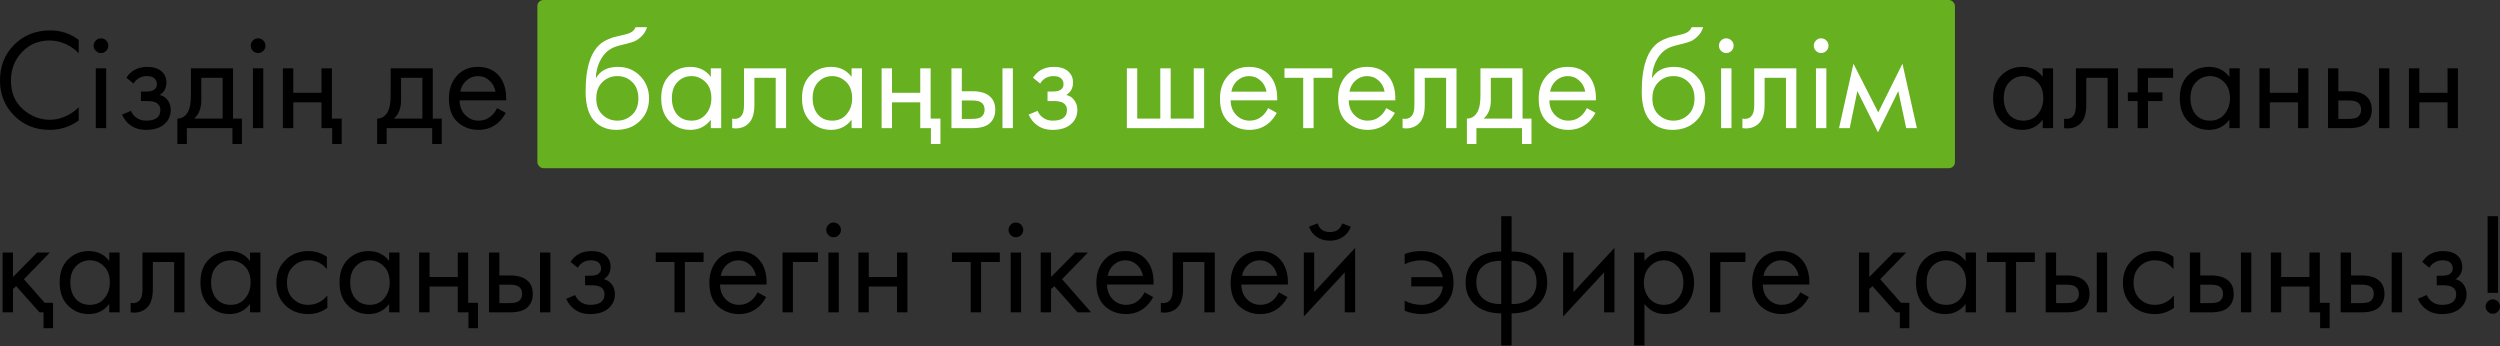 <?xml version="1.0" encoding="UTF-8"?> <svg xmlns="http://www.w3.org/2000/svg" width="1249" height="173" viewBox="0 0 1249 173" fill="none"><rect x="0" y="0" width="1249" height="173" fill="#333333" stroke="none"/> <rect x="268.479" width="708.207" height="84.025" rx="3" fill="#67B020"></rect> <path d="M39.324 19.942V26.568C37.403 24.647 35.315 23.159 33.058 22.102C30.321 20.854 27.561 20.23 24.776 20.23C19.254 20.23 14.645 22.174 10.948 26.064C7.299 29.905 5.474 34.634 5.474 40.252C5.474 46.301 7.467 51.079 11.452 54.584C15.485 58.089 19.95 59.842 24.848 59.842C27.921 59.842 30.897 59.097 33.778 57.609C35.795 56.601 37.643 55.256 39.324 53.576V60.202C34.955 63.322 30.129 64.883 24.848 64.883C17.742 64.883 11.812 62.506 7.058 57.753C2.353 52.999 0 47.142 0 40.18C0 33.026 2.377 27.072 7.13 22.319C11.932 17.565 17.934 15.188 25.136 15.188C30.417 15.188 35.147 16.773 39.324 19.942ZM47.857 34.13H53.043V64.019H47.857V34.13ZM47.857 25.415C47.137 24.695 46.777 23.831 46.777 22.823C46.777 21.814 47.137 20.95 47.857 20.23C48.578 19.51 49.442 19.15 50.45 19.15C51.458 19.15 52.323 19.51 53.043 20.23C53.763 20.95 54.123 21.814 54.123 22.823C54.123 23.831 53.763 24.695 53.043 25.415C52.323 26.136 51.458 26.496 50.45 26.496C49.442 26.496 48.578 26.136 47.857 25.415ZM66.727 41.764L63.126 38.811C64.279 37.131 65.551 35.883 66.943 35.066C68.816 33.962 71.001 33.41 73.497 33.41C76.522 33.41 78.875 34.106 80.555 35.498C82.284 36.987 83.148 38.883 83.148 41.188C83.148 43.973 82.02 46.062 79.763 47.454C81.204 47.79 82.356 48.438 83.22 49.398C84.613 50.887 85.309 52.711 85.309 54.872C85.309 58.089 84.012 60.658 81.42 62.578C79.307 64.115 76.474 64.883 72.921 64.883C69.752 64.883 67.087 64.043 64.927 62.362C63.294 61.162 61.974 59.457 60.966 57.249L65.431 55.376C65.959 56.721 66.847 57.849 68.096 58.761C69.44 59.77 71.073 60.274 72.993 60.274C75.25 60.274 76.93 59.889 78.035 59.121C79.427 58.209 80.123 56.817 80.123 54.944C80.123 53.408 79.523 52.255 78.323 51.487C77.314 50.815 75.682 50.479 73.425 50.479H70.4V45.725H72.921C74.746 45.725 76.042 45.461 76.81 44.933C77.867 44.261 78.395 43.349 78.395 42.196C78.395 40.852 77.963 39.82 77.098 39.099C76.282 38.379 75.01 38.019 73.281 38.019C71.793 38.019 70.424 38.403 69.176 39.172C68.12 39.844 67.303 40.708 66.727 41.764ZM95.383 34.13H116.413V59.265H120.878V71.941H116.125V64.019H93.366V71.941H88.613V59.265C91.109 59.217 92.958 57.921 94.158 55.376C94.975 53.696 95.383 51.055 95.383 47.454V34.13ZM111.227 59.265V38.883H100.568V50.119C100.568 54.104 99.368 57.153 96.967 59.265H111.227ZM126.349 34.13H131.534V64.019H126.349V34.13ZM126.349 25.415C125.629 24.695 125.269 23.831 125.269 22.823C125.269 21.814 125.629 20.95 126.349 20.23C127.069 19.51 127.933 19.15 128.942 19.15C129.95 19.15 130.814 19.51 131.534 20.23C132.255 20.95 132.615 21.814 132.615 22.823C132.615 23.831 132.255 24.695 131.534 25.415C130.814 26.136 129.95 26.496 128.942 26.496C127.933 26.496 127.069 26.136 126.349 25.415ZM141.33 64.019V34.13H146.515V46.374H160.632V34.13H165.817V59.265H170.714V71.941H165.961V64.019H160.632V51.127H146.515V64.019H141.33ZM195.185 34.13H216.215V59.265H220.681V71.941H215.927V64.019H193.169V71.941H188.415V59.265C190.912 59.217 192.761 57.921 193.961 55.376C194.777 53.696 195.185 51.055 195.185 47.454V34.13ZM211.03 59.265V38.883H200.371V50.119C200.371 54.104 199.171 57.153 196.77 59.265H211.03ZM248.334 54.008L252.655 56.385C251.647 58.305 250.423 59.913 248.982 61.21C246.245 63.659 242.932 64.883 239.043 64.883C235.01 64.883 231.529 63.587 228.6 60.994C225.719 58.353 224.279 54.44 224.279 49.254C224.279 44.693 225.575 40.924 228.168 37.947C230.809 34.922 234.338 33.41 238.755 33.41C243.749 33.41 247.518 35.234 250.063 38.883C252.079 41.764 253.015 45.509 252.871 50.119H229.609C229.657 53.144 230.593 55.592 232.417 57.465C234.242 59.337 236.475 60.274 239.115 60.274C241.468 60.274 243.509 59.553 245.237 58.113C246.582 56.961 247.614 55.592 248.334 54.008ZM229.969 45.797H247.542C247.11 43.445 246.077 41.572 244.445 40.18C242.86 38.739 240.964 38.019 238.755 38.019C236.595 38.019 234.674 38.763 232.994 40.252C231.361 41.692 230.353 43.541 229.969 45.797ZM1020.54 38.379V34.13H1025.72V64.019H1020.54V59.842C1017.94 63.203 1014.54 64.883 1010.31 64.883C1006.28 64.883 1002.84 63.491 1000.01 60.706C997.179 57.921 995.762 54.032 995.762 49.038C995.762 44.141 997.155 40.324 999.94 37.587C1002.77 34.802 1006.23 33.41 1010.31 33.41C1014.63 33.41 1018.04 35.066 1020.54 38.379ZM1010.89 38.019C1008.15 38.019 1005.82 39.003 1003.9 40.972C1002.03 42.892 1001.09 45.581 1001.09 49.038C1001.09 52.351 1001.96 55.064 1003.68 57.177C1005.46 59.241 1007.86 60.274 1010.89 60.274C1013.91 60.274 1016.31 59.193 1018.09 57.033C1019.91 54.872 1020.83 52.231 1020.83 49.11C1020.83 45.557 1019.82 42.821 1017.8 40.9C1015.78 38.979 1013.48 38.019 1010.89 38.019ZM1058.16 34.13V64.019H1052.97V38.883H1042.31V52.351C1042.31 56.24 1041.55 59.121 1040.01 60.994C1038.28 63.106 1035.88 64.163 1032.81 64.163C1032.42 64.163 1031.9 64.115 1031.22 64.019V59.265C1031.7 59.361 1032.09 59.409 1032.38 59.409C1034.06 59.409 1035.3 58.761 1036.12 57.465C1036.79 56.408 1037.13 54.704 1037.13 52.351V34.13H1058.16ZM1067.97 64.019V50.479H1063.07V46.157H1067.97V34.13H1085.69V38.883H1073.15V46.157H1080.36V50.479H1073.15V64.019H1067.97ZM1113.8 38.379V34.13H1118.98V64.019H1113.8V59.842C1111.21 63.203 1107.8 64.883 1103.57 64.883C1099.54 64.883 1096.11 63.491 1093.27 60.706C1090.44 57.921 1089.02 54.032 1089.02 49.038C1089.02 44.141 1090.42 40.324 1093.2 37.587C1096.03 34.802 1099.49 33.41 1103.57 33.41C1107.89 33.41 1111.3 35.066 1113.8 38.379ZM1104.15 38.019C1101.41 38.019 1099.08 39.003 1097.16 40.972C1095.29 42.892 1094.35 45.581 1094.35 49.038C1094.35 52.351 1095.22 55.064 1096.95 57.177C1098.72 59.241 1101.12 60.274 1104.15 60.274C1107.17 60.274 1109.57 59.193 1111.35 57.033C1113.18 54.872 1114.09 52.231 1114.09 49.11C1114.09 45.557 1113.08 42.821 1111.06 40.9C1109.05 38.979 1106.74 38.019 1104.15 38.019ZM1128.81 64.019V34.13H1133.99V46.374H1148.11V34.13H1153.29V64.019H1148.11V51.127H1133.99V64.019H1128.81ZM1163.06 64.019V34.13H1168.24V45.581H1173.57C1177.7 45.581 1180.73 46.566 1182.65 48.534C1184.18 50.071 1184.95 52.159 1184.95 54.8C1184.95 57.585 1184.06 59.818 1182.29 61.498C1180.51 63.178 1177.58 64.019 1173.5 64.019H1163.06ZM1168.24 59.409H1173.07C1175.23 59.409 1176.77 59.145 1177.68 58.617C1178.98 57.753 1179.62 56.48 1179.62 54.8C1179.62 53.072 1179 51.823 1177.75 51.055C1176.89 50.479 1175.35 50.191 1173.14 50.191H1168.24V59.409ZM1188.55 64.019V34.13H1193.74V64.019H1188.55ZM1203.5 64.019V34.13H1208.69V46.374H1222.8V34.13H1227.99V64.019H1222.8V51.127H1208.69V64.019H1203.5ZM1.297 126.157H6.482V138.4L18.582 126.157H24.92L11.956 139.481L22.327 151.292H26.504V163.968H21.751V156.046H19.734L8.067 142.938L6.482 144.45V156.046H1.297V126.157ZM54.583 130.406V126.157H59.769V156.046H54.583V151.868C51.991 155.229 48.582 156.91 44.356 156.91C40.323 156.91 36.89 155.517 34.057 152.733C31.224 149.948 29.808 146.059 29.808 141.065C29.808 136.168 31.201 132.351 33.985 129.614C36.818 126.829 40.275 125.437 44.356 125.437C48.678 125.437 52.087 127.093 54.583 130.406ZM44.932 130.046C42.196 130.046 39.867 131.03 37.947 132.999C36.074 134.919 35.138 137.608 35.138 141.065C35.138 144.378 36.002 147.091 37.73 149.204C39.507 151.268 41.908 152.301 44.932 152.301C47.957 152.301 50.358 151.22 52.135 149.06C53.959 146.899 54.871 144.258 54.871 141.137C54.871 137.584 53.863 134.847 51.847 132.927C49.83 131.006 47.525 130.046 44.932 130.046ZM92.205 126.157V156.046H87.019V130.91H76.36V144.378C76.36 148.267 75.592 151.148 74.055 153.021C72.327 155.133 69.926 156.19 66.853 156.19C66.469 156.19 65.941 156.142 65.269 156.046V151.292C65.749 151.388 66.133 151.436 66.421 151.436C68.102 151.436 69.35 150.788 70.166 149.492C70.838 148.435 71.175 146.731 71.175 144.378V126.157H92.205ZM124.916 130.406V126.157H130.102V156.046H124.916V151.868C122.324 155.229 118.915 156.91 114.689 156.91C110.656 156.91 107.223 155.517 104.39 152.733C101.558 149.948 100.141 146.059 100.141 141.065C100.141 136.168 101.534 132.351 104.318 129.614C107.151 126.829 110.608 125.437 114.689 125.437C119.011 125.437 122.42 127.093 124.916 130.406ZM115.266 130.046C112.529 130.046 110.2 131.03 108.28 132.999C106.407 134.919 105.471 137.608 105.471 141.065C105.471 144.378 106.335 147.091 108.063 149.204C109.84 151.268 112.241 152.301 115.266 152.301C118.29 152.301 120.691 151.22 122.468 149.06C124.292 146.899 125.205 144.258 125.205 141.137C125.205 137.584 124.196 134.847 122.18 132.927C120.163 131.006 117.858 130.046 115.266 130.046ZM163.33 128.318V134.511C160.977 131.534 157.856 130.046 153.967 130.046C151.038 130.046 148.542 131.054 146.477 133.071C144.413 135.039 143.38 137.752 143.38 141.209C143.38 144.666 144.413 147.379 146.477 149.348C148.542 151.316 151.014 152.301 153.895 152.301C157.736 152.301 160.953 150.74 163.546 147.619V153.813C160.713 155.878 157.544 156.91 154.039 156.91C149.382 156.91 145.541 155.445 142.516 152.517C139.539 149.54 138.051 145.795 138.051 141.281C138.051 136.72 139.563 132.951 142.588 129.974C145.613 126.949 149.43 125.437 154.039 125.437C157.496 125.437 160.593 126.397 163.33 128.318ZM194.405 130.406V126.157H199.591V156.046H194.405V151.868C191.813 155.229 188.404 156.91 184.178 156.91C180.145 156.91 176.712 155.517 173.879 152.733C171.047 149.948 169.63 146.059 169.63 141.065C169.63 136.168 171.023 132.351 173.807 129.614C176.64 126.829 180.097 125.437 184.178 125.437C188.5 125.437 191.909 127.093 194.405 130.406ZM184.755 130.046C182.018 130.046 179.689 131.03 177.769 132.999C175.896 134.919 174.96 137.608 174.96 141.065C174.96 144.378 175.824 147.091 177.553 149.204C179.329 151.268 181.73 152.301 184.755 152.301C187.78 152.301 190.18 151.22 191.957 149.06C193.781 146.899 194.694 144.258 194.694 141.137C194.694 137.584 193.685 134.847 191.669 132.927C189.652 131.006 187.347 130.046 184.755 130.046ZM209.412 156.046V126.157H214.598V138.4H228.714V126.157H233.899V151.292H238.797V163.968H234.044V156.046H228.714V143.154H214.598V156.046H209.412ZM244.298 156.046V126.157H249.483V137.608H254.813C258.942 137.608 261.967 138.593 263.887 140.561C265.424 142.098 266.192 144.186 266.192 146.827C266.192 149.612 265.304 151.844 263.527 153.525C261.751 155.205 258.822 156.046 254.741 156.046H244.298ZM249.483 151.436H254.308C256.469 151.436 258.006 151.172 258.918 150.644C260.214 149.78 260.862 148.507 260.862 146.827C260.862 145.098 260.238 143.85 258.99 143.082C258.126 142.506 256.589 142.218 254.38 142.218H249.483V151.436ZM269.793 156.046V126.157H274.978V156.046H269.793ZM288.628 133.791L285.027 130.838C286.179 129.158 287.452 127.909 288.844 127.093C290.717 125.989 292.901 125.437 295.398 125.437C298.423 125.437 300.776 126.133 302.456 127.525C304.185 129.014 305.049 130.91 305.049 133.215C305.049 136 303.921 138.088 301.664 139.481C303.104 139.817 304.257 140.465 305.121 141.425C306.513 142.914 307.21 144.738 307.21 146.899C307.21 150.116 305.913 152.685 303.32 154.605C301.208 156.142 298.375 156.91 294.822 156.91C291.653 156.91 288.988 156.07 286.828 154.389C285.195 153.189 283.875 151.484 282.866 149.276L287.332 147.403C287.86 148.747 288.748 149.876 289.997 150.788C291.341 151.796 292.973 152.301 294.894 152.301C297.151 152.301 298.831 151.916 299.935 151.148C301.328 150.236 302.024 148.844 302.024 146.971C302.024 145.435 301.424 144.282 300.224 143.514C299.215 142.842 297.583 142.506 295.326 142.506H292.301V137.752H294.822C296.647 137.752 297.943 137.488 298.711 136.96C299.767 136.288 300.296 135.376 300.296 134.223C300.296 132.879 299.863 131.847 298.999 131.126C298.183 130.406 296.911 130.046 295.182 130.046C293.694 130.046 292.325 130.43 291.077 131.198C290.021 131.871 289.204 132.735 288.628 133.791ZM351.522 130.91H342.16V156.046H336.974V130.91H327.611V126.157H351.522V130.91ZM378.45 146.035L382.772 148.411C381.763 150.332 380.539 151.94 379.098 153.237C376.362 155.686 373.049 156.91 369.16 156.91C365.126 156.91 361.645 155.614 358.716 153.021C355.836 150.38 354.395 146.467 354.395 141.281C354.395 136.72 355.692 132.951 358.284 129.974C360.925 126.949 364.454 125.437 368.871 125.437C373.865 125.437 377.634 127.261 380.179 130.91C382.195 133.791 383.132 137.536 382.988 142.146H359.725C359.773 145.17 360.709 147.619 362.534 149.492C364.358 151.364 366.591 152.301 369.232 152.301C371.584 152.301 373.625 151.58 375.353 150.14C376.698 148.988 377.73 147.619 378.45 146.035ZM360.085 137.824H377.658C377.226 135.472 376.194 133.599 374.561 132.207C372.977 130.766 371.08 130.046 368.871 130.046C366.711 130.046 364.79 130.79 363.11 132.279C361.477 133.719 360.469 135.568 360.085 137.824ZM390.942 156.046V126.157H408.659V130.91H396.127V156.046H390.942ZM413.871 126.157H419.056V156.046H413.871V126.157ZM413.871 117.442C413.15 116.722 412.79 115.858 412.79 114.85C412.79 113.841 413.15 112.977 413.871 112.257C414.591 111.537 415.455 111.177 416.463 111.177C417.472 111.177 418.336 111.537 419.056 112.257C419.776 112.977 420.136 113.841 420.136 114.85C420.136 115.858 419.776 116.722 419.056 117.442C418.336 118.163 417.472 118.523 416.463 118.523C415.455 118.523 414.591 118.163 413.871 117.442ZM428.851 156.046V126.157H434.037V138.4H448.153V126.157H453.339V156.046H448.153V143.154H434.037V156.046H428.851ZM499.503 130.91H490.14V156.046H484.955V130.91H475.592V126.157H499.503V130.91ZM504.952 126.157H510.137V156.046H504.952V126.157ZM504.952 117.442C504.232 116.722 503.872 115.858 503.872 114.85C503.872 113.841 504.232 112.977 504.952 112.257C505.672 111.537 506.536 111.177 507.545 111.177C508.553 111.177 509.417 111.537 510.137 112.257C510.858 112.977 511.218 113.841 511.218 114.85C511.218 115.858 510.858 116.722 510.137 117.442C509.417 118.163 508.553 118.523 507.545 118.523C506.536 118.523 505.672 118.163 504.952 117.442ZM519.933 126.157H525.118V138.4L537.218 126.157H543.556L530.592 139.481L545.14 156.046H538.37L526.703 142.938L525.118 144.45V156.046H519.933V126.157ZM571.796 146.035L576.117 148.411C575.109 150.332 573.884 151.94 572.444 153.237C569.707 155.686 566.394 156.91 562.505 156.91C558.472 156.91 554.991 155.614 552.062 153.021C549.181 150.38 547.741 146.467 547.741 141.281C547.741 136.72 549.037 132.951 551.63 129.974C554.271 126.949 557.8 125.437 562.217 125.437C567.211 125.437 570.98 127.261 573.524 130.91C575.541 133.791 576.477 137.536 576.333 142.146H553.07C553.118 145.17 554.055 147.619 555.879 149.492C557.704 151.364 559.936 152.301 562.577 152.301C564.93 152.301 566.97 151.58 568.699 150.14C570.043 148.988 571.076 147.619 571.796 146.035ZM553.43 137.824H571.004C570.571 135.472 569.539 133.599 567.907 132.207C566.322 130.766 564.426 130.046 562.217 130.046C560.056 130.046 558.136 130.79 556.455 132.279C554.823 133.719 553.815 135.568 553.43 137.824ZM606.902 126.157V156.046H601.717V130.91H591.058V144.378C591.058 148.267 590.289 151.148 588.753 153.021C587.024 155.133 584.624 156.19 581.551 156.19C581.167 156.19 580.638 156.142 579.966 156.046V151.292C580.446 151.388 580.831 151.436 581.119 151.436C582.799 151.436 584.047 150.788 584.864 149.492C585.536 148.435 585.872 146.731 585.872 144.378V126.157H606.902ZM638.894 146.035L643.215 148.411C642.207 150.332 640.982 151.94 639.542 153.237C636.805 155.686 633.492 156.91 629.603 156.91C625.57 156.91 622.089 155.614 619.16 153.021C616.279 150.38 614.839 146.467 614.839 141.281C614.839 136.72 616.135 132.951 618.728 129.974C621.368 126.949 624.897 125.437 629.315 125.437C634.308 125.437 638.077 127.261 640.622 130.91C642.639 133.791 643.575 137.536 643.431 142.146H620.168C620.216 145.17 621.152 147.619 622.977 149.492C624.801 151.364 627.034 152.301 629.675 152.301C632.028 152.301 634.068 151.58 635.797 150.14C637.141 148.988 638.173 147.619 638.894 146.035ZM620.528 137.824H638.101C637.669 135.472 636.637 133.599 635.004 132.207C633.42 130.766 631.523 130.046 629.315 130.046C627.154 130.046 625.234 130.79 623.553 132.279C621.921 133.719 620.912 135.568 620.528 137.824ZM651.385 126.157H656.571V145.891L677.025 123.852V156.046H671.839V136.096L651.385 158.134V126.157ZM653.978 113.265L658.299 111.609C659.164 114.489 661.204 115.93 664.421 115.93C667.638 115.93 669.679 114.489 670.543 111.609L674.864 113.265C674.096 115.426 672.776 117.13 670.903 118.379C669.078 119.627 666.918 120.251 664.421 120.251C661.924 120.251 659.74 119.627 657.867 118.379C656.043 117.13 654.746 115.426 653.978 113.265ZM701.77 131.991V126.949C704.267 125.941 706.98 125.437 709.909 125.437C714.95 125.437 718.911 126.901 721.792 129.83C724.721 132.759 726.185 136.576 726.185 141.281C726.185 145.843 724.697 149.588 721.72 152.517C718.791 155.445 714.974 156.91 710.269 156.91C707.292 156.91 704.459 156.358 701.77 155.253V150.212C704.411 151.604 707.22 152.301 710.197 152.301C712.982 152.301 715.382 151.46 717.399 149.78C719.415 148.051 720.568 145.819 720.856 143.082H705.083V138.472H720.856C720.28 135.832 719.007 133.767 717.039 132.279C715.07 130.79 712.765 130.046 710.125 130.046C707.34 130.046 704.555 130.694 701.77 131.991ZM750.014 172.61V156.55C744.78 156.55 740.579 155.253 737.41 152.661C733.953 149.876 732.224 146.011 732.224 141.065C732.224 136.168 733.929 132.327 737.338 129.542C740.411 126.949 744.636 125.653 750.014 125.653V108.008H755.199V125.653C760.577 125.653 764.802 126.949 767.875 129.542C771.284 132.327 772.988 136.168 772.988 141.065C772.988 146.011 771.26 149.876 767.803 152.661C764.634 155.253 760.433 156.55 755.199 156.55V172.61H750.014ZM750.014 151.94V130.262C746.605 130.262 743.94 130.886 742.019 132.135C739.042 134.007 737.554 136.984 737.554 141.065C737.554 144.906 738.946 147.811 741.731 149.78C743.748 151.22 746.509 151.94 750.014 151.94ZM755.199 130.262V151.94C758.704 151.94 761.465 151.22 763.482 149.78C766.266 147.811 767.659 144.906 767.659 141.065C767.659 136.984 766.17 134.007 763.194 132.135C761.273 130.886 758.608 130.262 755.199 130.262ZM780.939 126.157H786.124V145.891L806.578 123.852V156.046H801.393V136.096L780.939 158.134V126.157ZM821.572 151.868V172.61H816.387V126.157H821.572V130.334C824.213 127.069 827.622 125.437 831.799 125.437C836.264 125.437 839.794 127.021 842.386 130.19C845.027 133.311 846.347 137.008 846.347 141.281C846.347 145.603 845.051 149.3 842.458 152.373C839.866 155.397 836.385 156.91 832.015 156.91C827.646 156.91 824.165 155.229 821.572 151.868ZM831.295 152.301C834.224 152.301 836.577 151.244 838.353 149.132C840.13 146.971 841.018 144.354 841.018 141.281C841.018 137.824 840.034 135.088 838.065 133.071C836.096 131.054 833.816 130.046 831.223 130.046C828.63 130.046 826.326 131.054 824.309 133.071C822.292 135.088 821.284 137.8 821.284 141.209C821.284 144.33 822.196 146.971 824.021 149.132C825.893 151.244 828.318 152.301 831.295 152.301ZM854.296 156.046V126.157H872.013V130.91H859.482V156.046H854.296ZM899.407 146.035L903.729 148.411C902.72 150.332 901.496 151.94 900.055 153.237C897.319 155.686 894.006 156.91 890.117 156.91C886.083 156.91 882.602 155.614 879.674 153.021C876.793 150.38 875.352 146.467 875.352 141.281C875.352 136.72 876.649 132.951 879.241 129.974C881.882 126.949 885.411 125.437 889.828 125.437C894.822 125.437 898.591 127.261 901.136 130.91C903.152 133.791 904.089 137.536 903.945 142.146H880.682C880.73 145.17 881.666 147.619 883.491 149.492C885.315 151.364 887.548 152.301 890.189 152.301C892.541 152.301 894.582 151.58 896.31 150.14C897.655 148.988 898.687 147.619 899.407 146.035ZM881.042 137.824H898.615C898.183 135.472 897.151 133.599 895.518 132.207C893.934 130.766 892.037 130.046 889.828 130.046C887.668 130.046 885.747 130.79 884.067 132.279C882.434 133.719 881.426 135.568 881.042 137.824ZM928.709 126.157H933.894V138.4L945.994 126.157H952.331L939.368 139.481L949.739 151.292H953.916V163.968H949.163V156.046H947.146L935.479 142.938L933.894 144.45V156.046H928.709V126.157ZM981.995 130.406V126.157H987.181V156.046H981.995V151.868C979.402 155.229 975.993 156.91 971.768 156.91C967.735 156.91 964.302 155.517 961.469 152.733C958.636 149.948 957.22 146.059 957.22 141.065C957.22 136.168 958.612 132.351 961.397 129.614C964.23 126.829 967.687 125.437 971.768 125.437C976.089 125.437 979.498 127.093 981.995 130.406ZM972.344 130.046C969.608 130.046 967.279 131.03 965.358 132.999C963.486 134.919 962.549 137.608 962.549 141.065C962.549 144.378 963.414 147.091 965.142 149.204C966.919 151.268 969.319 152.301 972.344 152.301C975.369 152.301 977.77 151.22 979.546 149.06C981.371 146.899 982.283 144.258 982.283 141.137C982.283 137.584 981.275 134.847 979.258 132.927C977.242 131.006 974.937 130.046 972.344 130.046ZM1016.59 130.91H1007.23V156.046H1002.04V130.91H992.681V126.157H1016.59V130.91ZM1022.04 156.046V126.157H1027.23V137.608H1032.56C1036.68 137.608 1039.71 138.593 1041.63 140.561C1043.17 142.098 1043.93 144.186 1043.93 146.827C1043.93 149.612 1043.05 151.844 1041.27 153.525C1039.49 155.205 1036.56 156.046 1032.48 156.046H1022.04ZM1027.23 151.436H1032.05C1034.21 151.436 1035.75 151.172 1036.66 150.644C1037.96 149.78 1038.61 148.507 1038.61 146.827C1038.61 145.098 1037.98 143.85 1036.73 143.082C1035.87 142.506 1034.33 142.218 1032.12 142.218H1027.23V151.436ZM1047.54 156.046V126.157H1052.72V156.046H1047.54ZM1085.89 128.318V134.511C1083.54 131.534 1080.42 130.046 1076.53 130.046C1073.6 130.046 1071.1 131.054 1069.04 133.071C1066.97 135.039 1065.94 137.752 1065.94 141.209C1065.94 144.666 1066.97 147.379 1069.04 149.348C1071.1 151.316 1073.57 152.301 1076.45 152.301C1080.3 152.301 1083.51 150.74 1086.1 147.619V153.813C1083.27 155.878 1080.1 156.91 1076.6 156.91C1071.94 156.91 1068.1 155.445 1065.07 152.517C1062.1 149.54 1060.61 145.795 1060.61 141.281C1060.61 136.72 1062.12 132.951 1065.15 129.974C1068.17 126.949 1071.99 125.437 1076.6 125.437C1080.06 125.437 1083.15 126.397 1085.89 128.318ZM1094.06 156.046V126.157H1099.25V137.608H1104.58C1108.71 137.608 1111.73 138.593 1113.65 140.561C1115.19 142.098 1115.96 144.186 1115.96 146.827C1115.96 149.612 1115.07 151.844 1113.29 153.525C1111.51 155.205 1108.59 156.046 1104.5 156.046H1094.06ZM1099.25 151.436H1104.07C1106.23 151.436 1107.77 151.172 1108.68 150.644C1109.98 149.78 1110.63 148.507 1110.63 146.827C1110.63 145.098 1110 143.85 1108.75 143.082C1107.89 142.506 1106.35 142.218 1104.14 142.218H1099.25V151.436ZM1119.56 156.046V126.157H1124.74V156.046H1119.56ZM1134.5 156.046V126.157H1139.69V138.4H1153.8V126.157H1158.99V151.292H1163.89V163.968H1159.13V156.046H1153.8V143.154H1139.69V156.046H1134.5ZM1169.39 156.046V126.157H1174.57V137.608H1179.9C1184.03 137.608 1187.06 138.593 1188.98 140.561C1190.51 142.098 1191.28 144.186 1191.28 146.827C1191.28 149.612 1190.39 151.844 1188.62 153.525C1186.84 155.205 1183.91 156.046 1179.83 156.046H1169.39ZM1174.57 151.436H1179.4C1181.56 151.436 1183.1 151.172 1184.01 150.644C1185.31 149.78 1185.95 148.507 1185.95 146.827C1185.95 145.098 1185.33 143.85 1184.08 143.082C1183.22 142.506 1181.68 142.218 1179.47 142.218H1174.57V151.436ZM1194.88 156.046V126.157H1200.07V156.046H1194.88ZM1213.72 133.791L1210.12 130.838C1211.27 129.158 1212.54 127.909 1213.94 127.093C1215.81 125.989 1217.99 125.437 1220.49 125.437C1223.51 125.437 1225.87 126.133 1227.55 127.525C1229.28 129.014 1230.14 130.91 1230.14 133.215C1230.14 136 1229.01 138.088 1226.75 139.481C1228.2 139.817 1229.35 140.465 1230.21 141.425C1231.6 142.914 1232.3 144.738 1232.3 146.899C1232.3 150.116 1231 152.685 1228.41 154.605C1226.3 156.142 1223.47 156.91 1219.91 156.91C1216.74 156.91 1214.08 156.07 1211.92 154.389C1210.29 153.189 1208.97 151.484 1207.96 149.276L1212.42 147.403C1212.95 148.747 1213.84 149.876 1215.09 150.788C1216.43 151.796 1218.06 152.301 1219.98 152.301C1222.24 152.301 1223.92 151.916 1225.03 151.148C1226.42 150.236 1227.11 148.844 1227.11 146.971C1227.11 145.435 1226.51 144.282 1225.31 143.514C1224.31 142.842 1222.67 142.506 1220.42 142.506H1217.39V137.752H1219.91C1221.74 137.752 1223.03 137.488 1223.8 136.96C1224.86 136.288 1225.39 135.376 1225.39 134.223C1225.39 132.879 1224.95 131.847 1224.09 131.126C1223.27 130.406 1222 130.046 1220.27 130.046C1218.78 130.046 1217.42 130.43 1216.17 131.198C1215.11 131.871 1214.3 132.735 1213.72 133.791ZM1247.99 146.323H1242.81V108.008H1247.99V146.323ZM1242.88 155.686C1242.16 154.965 1241.8 154.125 1241.8 153.165C1241.8 152.205 1242.16 151.364 1242.88 150.644C1243.6 149.924 1244.44 149.564 1245.4 149.564C1246.36 149.564 1247.2 149.924 1247.92 150.644C1248.64 151.364 1249 152.205 1249 153.165C1249 154.125 1248.64 154.965 1247.92 155.686C1247.2 156.406 1246.36 156.766 1245.4 156.766C1244.44 156.766 1243.6 156.406 1242.88 155.686Z" fill="black"></path> <path d="M317.492 13.604H323.253C322.725 15.38 321.813 16.893 320.517 18.141C319.268 19.342 318.116 20.158 317.06 20.59C316.051 21.022 314.851 21.406 313.459 21.742C313.218 21.79 312.642 21.934 311.73 22.174C310.818 22.366 310.122 22.535 309.641 22.679C309.161 22.823 308.537 23.015 307.769 23.255C307.001 23.495 306.304 23.783 305.68 24.119C305.056 24.455 304.48 24.815 303.952 25.199C302.127 26.592 300.639 28.536 299.486 31.033C298.382 33.482 297.782 36.099 297.686 38.883H297.83C299.991 35.234 303.616 33.41 308.705 33.41C313.17 33.41 316.868 34.922 319.796 37.947C322.773 40.972 324.262 44.717 324.262 49.182C324.262 53.696 322.749 57.441 319.724 60.418C316.7 63.395 312.762 64.883 307.913 64.883C303.736 64.883 300.303 63.635 297.614 61.138C294.253 58.065 292.572 52.928 292.572 45.725C292.572 33.194 295.405 24.983 301.071 21.094C301.503 20.806 301.959 20.542 302.439 20.302C302.919 20.014 303.424 19.774 303.952 19.582C304.528 19.342 305.008 19.15 305.392 19.006C305.776 18.814 306.304 18.645 306.977 18.501C307.697 18.309 308.177 18.189 308.417 18.141C308.705 18.045 309.233 17.925 310.002 17.781C310.818 17.589 311.322 17.469 311.514 17.421C313.435 16.989 314.827 16.485 315.691 15.909C316.555 15.284 317.156 14.516 317.492 13.604ZM315.835 40.972C313.819 39.003 311.346 38.019 308.417 38.019C305.488 38.019 302.991 39.027 300.927 41.044C298.91 43.013 297.902 45.725 297.902 49.182C297.902 52.639 298.934 55.352 300.999 57.321C303.064 59.289 305.536 60.274 308.417 60.274C311.298 60.274 313.771 59.289 315.835 57.321C317.9 55.352 318.932 52.639 318.932 49.182C318.932 45.677 317.9 42.941 315.835 40.972ZM355.117 38.379V34.13H360.302V64.019H355.117V59.842C352.524 63.203 349.115 64.883 344.89 64.883C340.856 64.883 337.423 63.491 334.591 60.706C331.758 57.921 330.341 54.032 330.341 49.038C330.341 44.141 331.734 40.324 334.519 37.587C337.351 34.802 340.808 33.41 344.89 33.41C349.211 33.41 352.62 35.066 355.117 38.379ZM345.466 38.019C342.729 38.019 340.4 39.003 338.48 40.972C336.607 42.892 335.671 45.581 335.671 49.038C335.671 52.351 336.535 55.064 338.264 57.177C340.04 59.241 342.441 60.274 345.466 60.274C348.491 60.274 350.891 59.193 352.668 57.033C354.492 54.872 355.405 52.231 355.405 49.11C355.405 45.557 354.396 42.821 352.38 40.9C350.363 38.979 348.058 38.019 345.466 38.019ZM392.738 34.13V64.019H387.552V38.883H376.893V52.351C376.893 56.24 376.125 59.121 374.589 60.994C372.86 63.106 370.459 64.163 367.387 64.163C367.002 64.163 366.474 64.115 365.802 64.019V59.265C366.282 59.361 366.666 59.409 366.954 59.409C368.635 59.409 369.883 58.761 370.7 57.465C371.372 56.408 371.708 54.704 371.708 52.351V34.13H392.738ZM425.45 38.379V34.13H430.635V64.019H425.45V59.842C422.857 63.203 419.448 64.883 415.223 64.883C411.189 64.883 407.756 63.491 404.924 60.706C402.091 57.921 400.674 54.032 400.674 49.038C400.674 44.141 402.067 40.324 404.852 37.587C407.684 34.802 411.141 33.41 415.223 33.41C419.544 33.41 422.953 35.066 425.45 38.379ZM415.799 38.019C413.062 38.019 410.733 39.003 408.813 40.972C406.94 42.892 406.004 45.581 406.004 49.038C406.004 52.351 406.868 55.064 408.597 57.177C410.373 59.241 412.774 60.274 415.799 60.274C418.824 60.274 421.224 59.193 423.001 57.033C424.825 54.872 425.738 52.231 425.738 49.11C425.738 45.557 424.729 42.821 422.713 40.9C420.696 38.979 418.392 38.019 415.799 38.019ZM440.456 64.019V34.13H445.642V46.374H459.758V34.13H464.944V59.265H469.841V71.941H465.088V64.019H459.758V51.127H445.642V64.019H440.456ZM475.342 64.019V34.13H480.527V45.581H485.857C489.986 45.581 493.011 46.566 494.931 48.534C496.468 50.071 497.236 52.159 497.236 54.8C497.236 57.585 496.348 59.818 494.571 61.498C492.795 63.178 489.866 64.019 485.785 64.019H475.342ZM480.527 59.409H485.353C487.513 59.409 489.05 59.145 489.962 58.617C491.258 57.753 491.906 56.48 491.906 54.8C491.906 53.072 491.282 51.823 490.034 51.055C489.17 50.479 487.633 50.191 485.425 50.191H480.527V59.409ZM500.837 64.019V34.13H506.023V64.019H500.837ZM519.672 41.764L516.071 38.811C517.224 37.131 518.496 35.883 519.888 35.066C521.761 33.962 523.946 33.41 526.442 33.41C529.467 33.41 531.82 34.106 533.5 35.498C535.229 36.987 536.093 38.883 536.093 41.188C536.093 43.973 534.965 46.062 532.708 47.454C534.149 47.79 535.301 48.438 536.165 49.398C537.558 50.887 538.254 52.711 538.254 54.872C538.254 58.089 536.957 60.658 534.365 62.578C532.252 64.115 529.419 64.883 525.866 64.883C522.697 64.883 520.032 64.043 517.872 62.362C516.239 61.162 514.919 59.457 513.911 57.249L518.376 55.376C518.904 56.721 519.792 57.849 521.041 58.761C522.385 59.77 524.018 60.274 525.938 60.274C528.195 60.274 529.875 59.889 530.98 59.121C532.372 58.209 533.068 56.817 533.068 54.944C533.068 53.408 532.468 52.255 531.268 51.487C530.259 50.815 528.627 50.479 526.37 50.479H523.345V45.725H525.866C527.691 45.725 528.987 45.461 529.755 44.933C530.812 44.261 531.34 43.349 531.34 42.196C531.34 40.852 530.908 39.82 530.043 39.099C529.227 38.379 527.955 38.019 526.226 38.019C524.738 38.019 523.369 38.403 522.121 39.172C521.065 39.844 520.248 40.708 519.672 41.764ZM562.977 64.019V34.13H568.162V59.265H579.686V34.13H584.871V59.265H596.394V34.13H601.58V64.019H562.977ZM633.548 54.008L637.87 56.385C636.861 58.305 635.637 59.913 634.196 61.21C631.46 63.659 628.147 64.883 624.258 64.883C620.224 64.883 616.743 63.587 613.815 60.994C610.934 58.353 609.493 54.44 609.493 49.254C609.493 44.693 610.79 40.924 613.382 37.947C616.023 34.922 619.552 33.41 623.969 33.41C628.963 33.41 632.732 35.234 635.277 38.883C637.293 41.764 638.23 45.509 638.086 50.119H614.823C614.871 53.144 615.807 55.592 617.632 57.465C619.456 59.337 621.689 60.274 624.33 60.274C626.682 60.274 628.723 59.553 630.451 58.113C631.796 56.961 632.828 55.592 633.548 54.008ZM615.183 45.797H632.756C632.324 43.445 631.292 41.572 629.659 40.18C628.075 38.739 626.178 38.019 623.969 38.019C621.809 38.019 619.888 38.763 618.208 40.252C616.575 41.692 615.567 43.541 615.183 45.797ZM665.63 38.883H656.267V64.019H651.081V38.883H641.719V34.13H665.63V38.883ZM692.558 54.008L696.879 56.385C695.871 58.305 694.646 59.913 693.206 61.21C690.469 63.659 687.156 64.883 683.267 64.883C679.234 64.883 675.753 63.587 672.824 60.994C669.943 58.353 668.503 54.44 668.503 49.254C668.503 44.693 669.799 40.924 672.392 37.947C675.033 34.922 678.562 33.41 682.979 33.41C687.972 33.41 691.741 35.234 694.286 38.883C696.303 41.764 697.239 45.509 697.095 50.119H673.832C673.88 53.144 674.817 55.592 676.641 57.465C678.466 59.337 680.698 60.274 683.339 60.274C685.692 60.274 687.732 59.553 689.461 58.113C690.805 56.961 691.838 55.592 692.558 54.008ZM674.192 45.797H691.765C691.333 43.445 690.301 41.572 688.669 40.18C687.084 38.739 685.188 38.019 682.979 38.019C680.818 38.019 678.898 38.763 677.217 40.252C675.585 41.692 674.576 43.541 674.192 45.797ZM727.664 34.13V64.019H722.479V38.883H711.819V52.351C711.819 56.24 711.051 59.121 709.515 60.994C707.786 63.106 705.386 64.163 702.313 64.163C701.929 64.163 701.4 64.115 700.728 64.019V59.265C701.208 59.361 701.592 59.409 701.881 59.409C703.561 59.409 704.809 58.761 705.626 57.465C706.298 56.408 706.634 54.704 706.634 52.351V34.13H727.664ZM739.634 34.13H760.664V59.265H765.129V71.941H760.376V64.019H737.617V71.941H732.864V59.265C735.36 59.217 737.209 57.921 738.409 55.376C739.225 53.696 739.634 51.055 739.634 47.454V34.13ZM755.478 59.265V38.883H744.819V50.119C744.819 54.104 743.619 57.153 741.218 59.265H755.478ZM792.782 54.008L797.104 56.385C796.095 58.305 794.871 59.913 793.431 61.21C790.694 63.659 787.381 64.883 783.492 64.883C779.458 64.883 775.977 63.587 773.049 60.994C770.168 58.353 768.727 54.44 768.727 49.254C768.727 44.693 770.024 40.924 772.616 37.947C775.257 34.922 778.786 33.41 783.204 33.41C788.197 33.41 791.966 35.234 794.511 38.883C796.527 41.764 797.464 45.509 797.32 50.119H774.057C774.105 53.144 775.041 55.592 776.866 57.465C778.69 59.337 780.923 60.274 783.564 60.274C785.916 60.274 787.957 59.553 789.685 58.113C791.03 56.961 792.062 55.592 792.782 54.008ZM774.417 45.797H791.99C791.558 43.445 790.526 41.572 788.893 40.18C787.309 38.739 785.412 38.019 783.204 38.019C781.043 38.019 779.122 38.763 777.442 40.252C775.809 41.692 774.801 43.541 774.417 45.797ZM845.13 13.604H850.892C850.364 15.38 849.452 16.893 848.155 18.141C846.907 19.342 845.755 20.158 844.698 20.59C843.69 21.022 842.49 21.406 841.097 21.742C840.857 21.79 840.281 21.934 839.369 22.174C838.456 22.366 837.76 22.535 837.28 22.679C836.8 22.823 836.176 23.015 835.408 23.255C834.639 23.495 833.943 23.783 833.319 24.119C832.695 24.455 832.119 24.815 831.59 25.199C829.766 26.592 828.277 28.536 827.125 31.033C826.021 33.482 825.421 36.099 825.325 38.883H825.469C827.629 35.234 831.254 33.41 836.344 33.41C840.809 33.41 844.506 34.922 847.435 37.947C850.412 40.972 851.9 44.717 851.9 49.182C851.9 53.696 850.388 57.441 847.363 60.418C844.338 63.395 840.401 64.883 835.552 64.883C831.374 64.883 827.941 63.635 825.253 61.138C821.892 58.065 820.211 52.928 820.211 45.725C820.211 33.194 823.044 24.983 828.71 21.094C829.142 20.806 829.598 20.542 830.078 20.302C830.558 20.014 831.062 19.774 831.59 19.582C832.167 19.342 832.647 19.15 833.031 19.006C833.415 18.814 833.943 18.645 834.615 18.501C835.336 18.309 835.816 18.189 836.056 18.141C836.344 18.045 836.872 17.925 837.64 17.781C838.456 17.589 838.961 17.469 839.153 17.421C841.073 16.989 842.466 16.485 843.33 15.909C844.194 15.284 844.794 14.516 845.13 13.604ZM843.474 40.972C841.457 39.003 838.985 38.019 836.056 38.019C833.127 38.019 830.63 39.027 828.566 41.044C826.549 43.013 825.541 45.725 825.541 49.182C825.541 52.639 826.573 55.352 828.638 57.321C830.702 59.289 833.175 60.274 836.056 60.274C838.937 60.274 841.409 59.289 843.474 57.321C845.539 55.352 846.571 52.639 846.571 49.182C846.571 45.677 845.539 42.941 843.474 40.972ZM859.853 34.13H865.038V64.019H859.853V34.13ZM859.853 25.415C859.132 24.695 858.772 23.831 858.772 22.823C858.772 21.814 859.132 20.95 859.853 20.23C860.573 19.51 861.437 19.15 862.445 19.15C863.454 19.15 864.318 19.51 865.038 20.23C865.758 20.95 866.118 21.814 866.118 22.823C866.118 23.831 865.758 24.695 865.038 25.415C864.318 26.136 863.454 26.496 862.445 26.496C861.437 26.496 860.573 26.136 859.853 25.415ZM897.448 34.13V64.019H892.263V38.883H881.603V52.351C881.603 56.24 880.835 59.121 879.299 60.994C877.57 63.106 875.17 64.163 872.097 64.163C871.713 64.163 871.184 64.115 870.512 64.019V59.265C870.992 59.361 871.376 59.409 871.665 59.409C873.345 59.409 874.593 58.761 875.41 57.465C876.082 56.408 876.418 54.704 876.418 52.351V34.13H897.448ZM907.257 34.13H912.443V64.019H907.257V34.13ZM907.257 25.415C906.537 24.695 906.177 23.831 906.177 22.823C906.177 21.814 906.537 20.95 907.257 20.23C907.977 19.51 908.841 19.15 909.85 19.15C910.858 19.15 911.722 19.51 912.443 20.23C913.163 20.95 913.523 21.814 913.523 22.823C913.523 23.831 913.163 24.695 912.443 25.415C911.722 26.136 910.858 26.496 909.85 26.496C908.841 26.496 907.977 26.136 907.257 25.415ZM918.781 64.019L925.983 31.825L938.371 56.168L950.47 31.825L957.672 64.019H952.343L948.382 45.509L938.227 66.107L927.928 45.509L924.11 64.019H918.781Z" fill="white"></path> </svg> 